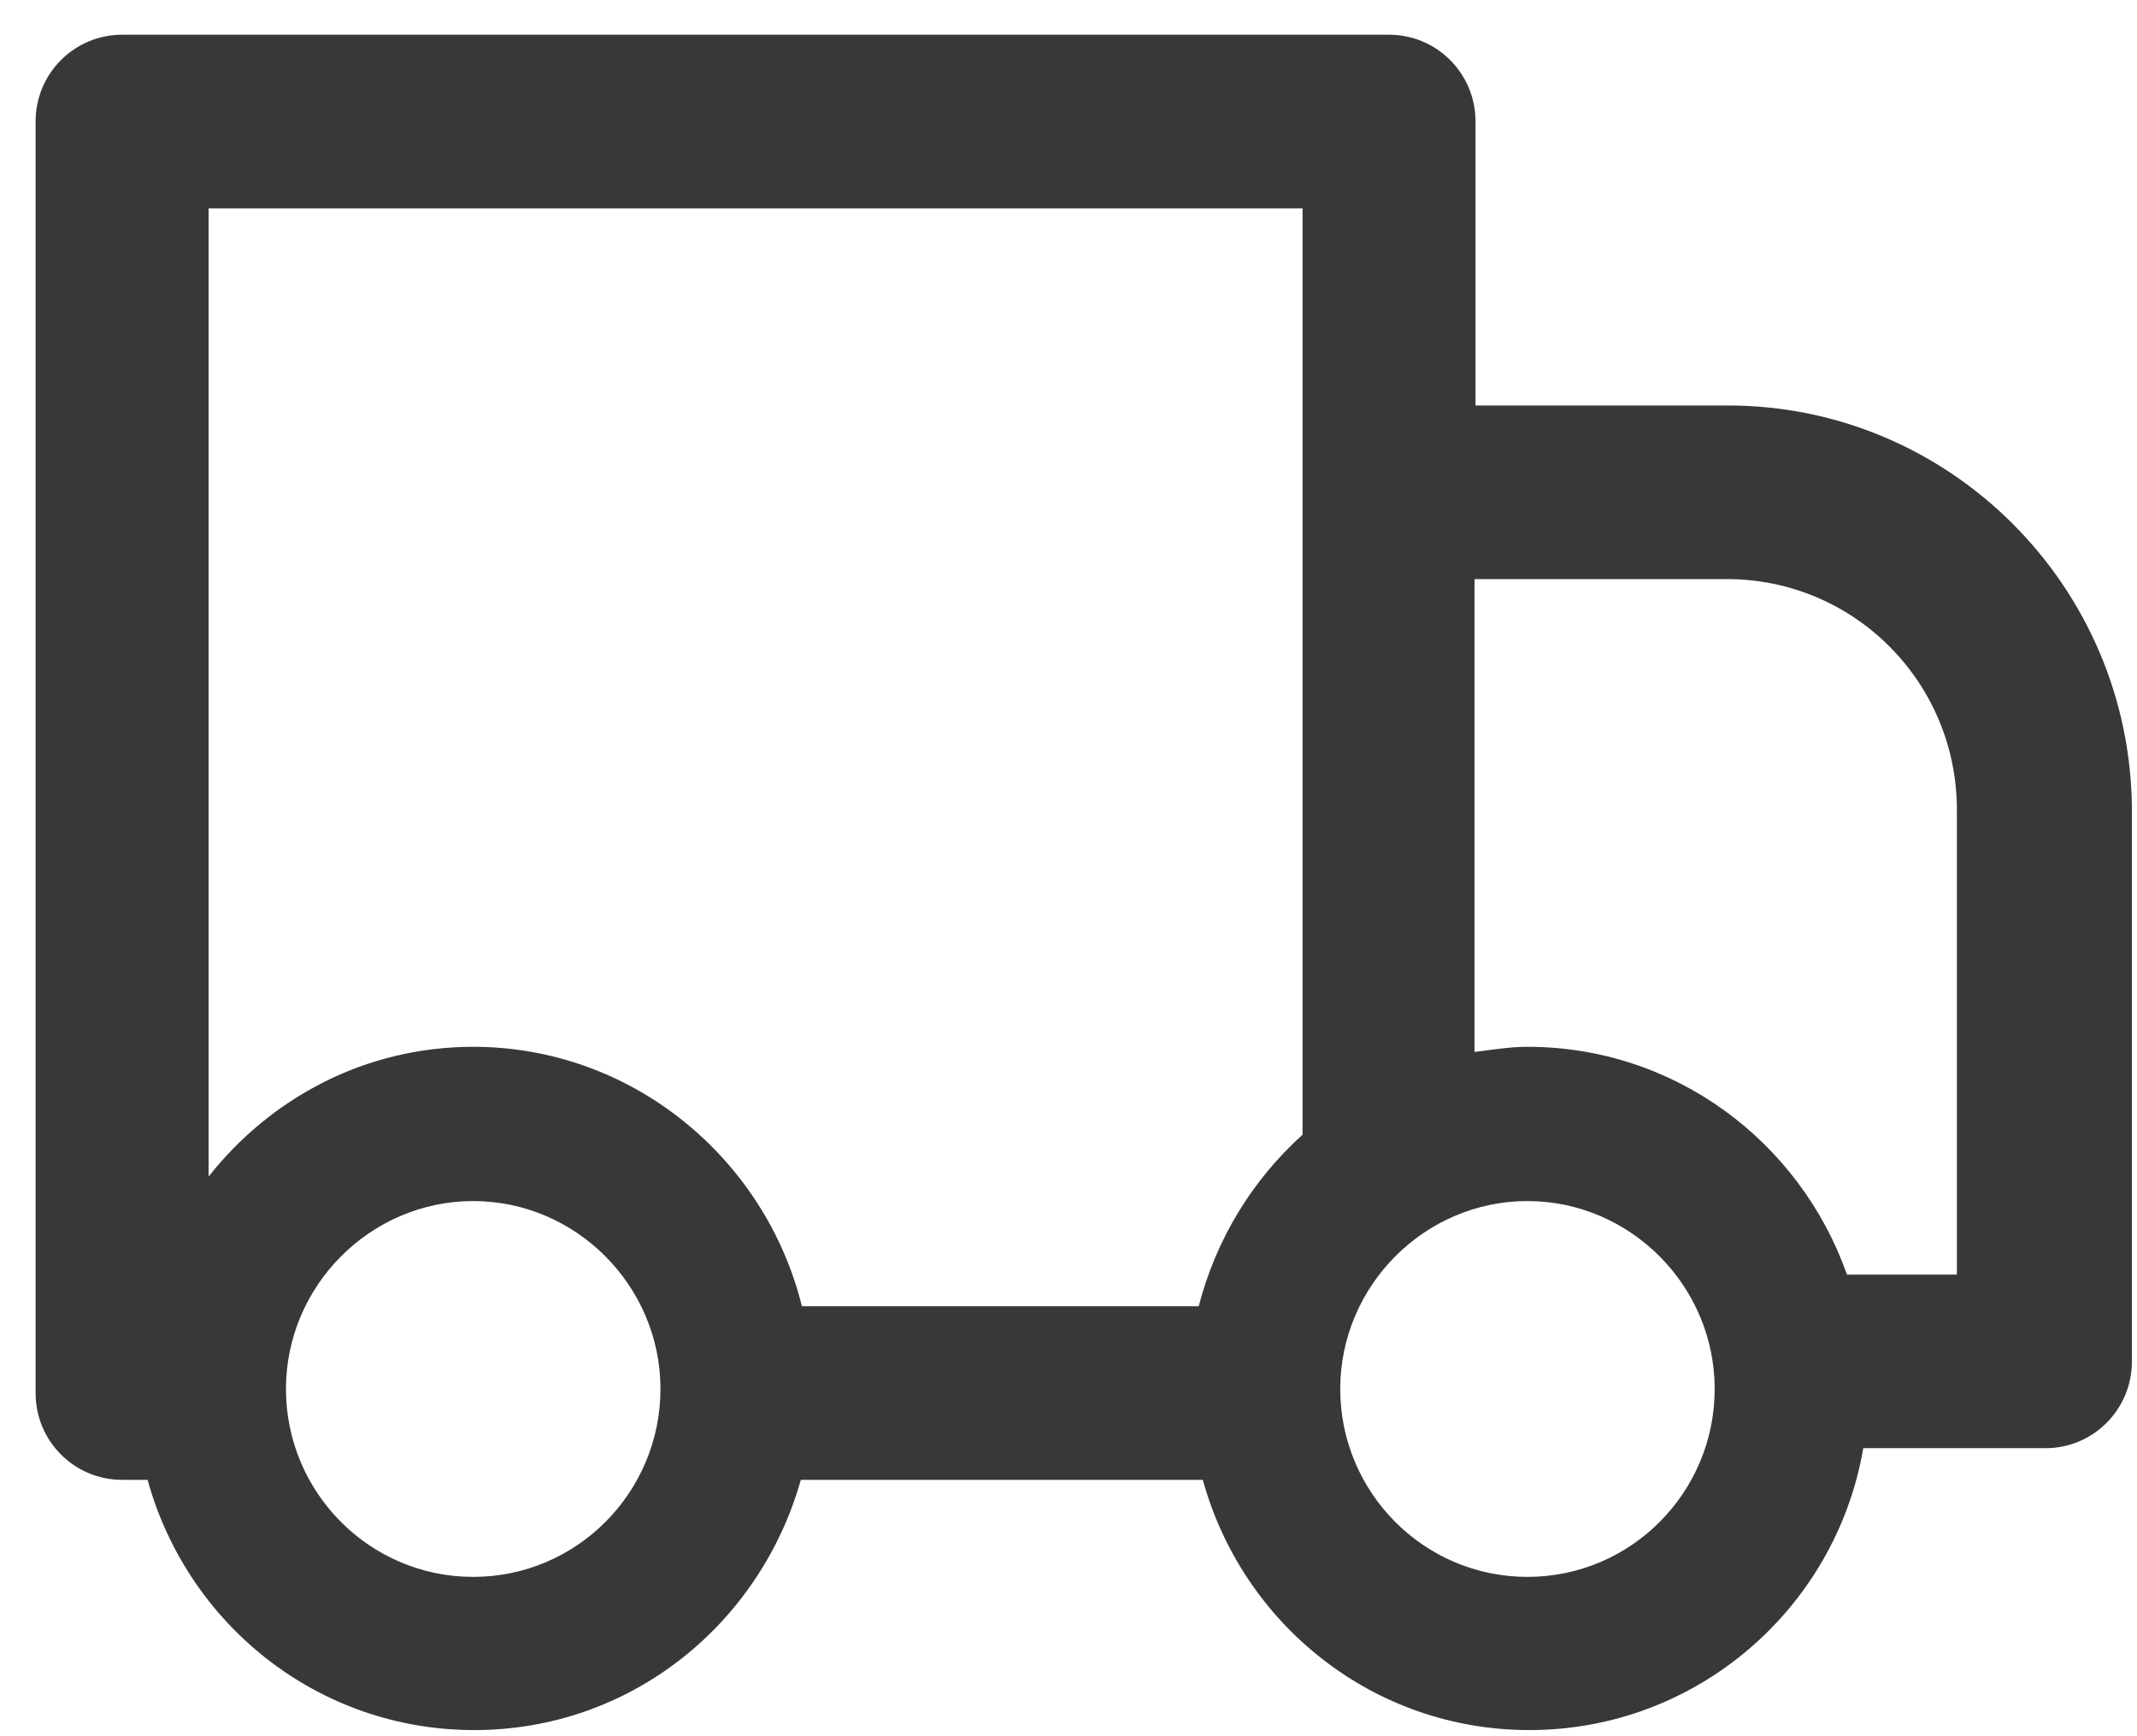 <svg id="icon-delivery" class="icon-delivery-nav-idk" width="32px" height="26px" viewBox="0 0 32 26" version="1.1" xmlns="http://www.w3.org/2000/svg" xmlns:xlink="http://www.w3.org/1999/xlink"> <g id="Page-1" stroke="none" stroke-width="1" fill="none" fill-rule="evenodd"> <g id="Footer-OKA-desk-classique" transform="translate(-45, -39)" fill="#383838" fill-rule="nonzero"> <g id="10-Nav/1366/Footer/Spec/OKA-V3"> <g id="Reassurance" transform="translate(45, 32)"> <g id="Livraison"> <g id="01-Icon/40-livraison" transform="translate(0, 7)"> <path d="M25.874,6.072 L22.095,6.072 L22.095,1.82 C22.095,1.101 21.516,0.52 20.8,0.52 L1.829,0.52 C1.112,0.52 0.533,1.101 0.533,1.82 L0.533,20.861 C0.533,21.58 1.112,22.161 1.829,22.161 L2.21,22.161 C2.804,24.318 4.754,25.908 7.101,25.908 C9.448,25.908 11.383,24.318 11.992,22.161 L18.011,22.161 C18.606,24.318 20.556,25.908 22.903,25.908 C25.402,25.908 27.49,24.088 27.901,21.687 L30.629,21.687 C31.345,21.687 31.924,21.106 31.924,20.387 L31.924,12.128 C31.909,8.779 29.196,6.072 25.874,6.072 Z M7.086,23.614 C5.531,23.614 4.282,22.345 4.282,20.8 C4.282,19.255 5.547,17.986 7.086,17.986 C8.625,17.986 9.89,19.255 9.89,20.8 C9.89,22.345 8.64,23.614 7.086,23.614 Z M19.505,7.372 L19.505,16.992 C18.758,17.665 18.21,18.552 17.95,19.561 L12.008,19.561 C11.459,17.344 9.463,15.676 7.086,15.676 C5.47,15.676 4.053,16.441 3.124,17.619 L3.124,3.12 L19.505,3.12 L19.505,7.372 Z M22.872,23.614 C21.318,23.614 20.069,22.345 20.069,20.8 C20.069,19.255 21.333,17.986 22.872,17.986 C24.411,17.986 25.676,19.255 25.676,20.8 C25.676,22.345 24.427,23.614 22.872,23.614 Z M29.318,19.087 L27.657,19.087 C26.956,17.099 25.082,15.676 22.872,15.676 C22.598,15.676 22.339,15.722 22.08,15.753 L22.08,8.672 L25.859,8.672 C27.764,8.672 29.303,10.216 29.303,12.128 L29.303,19.087 L29.318,19.087 Z" id="Shape"></path> </g> </g> </g> </g> </g> </g> </svg>
